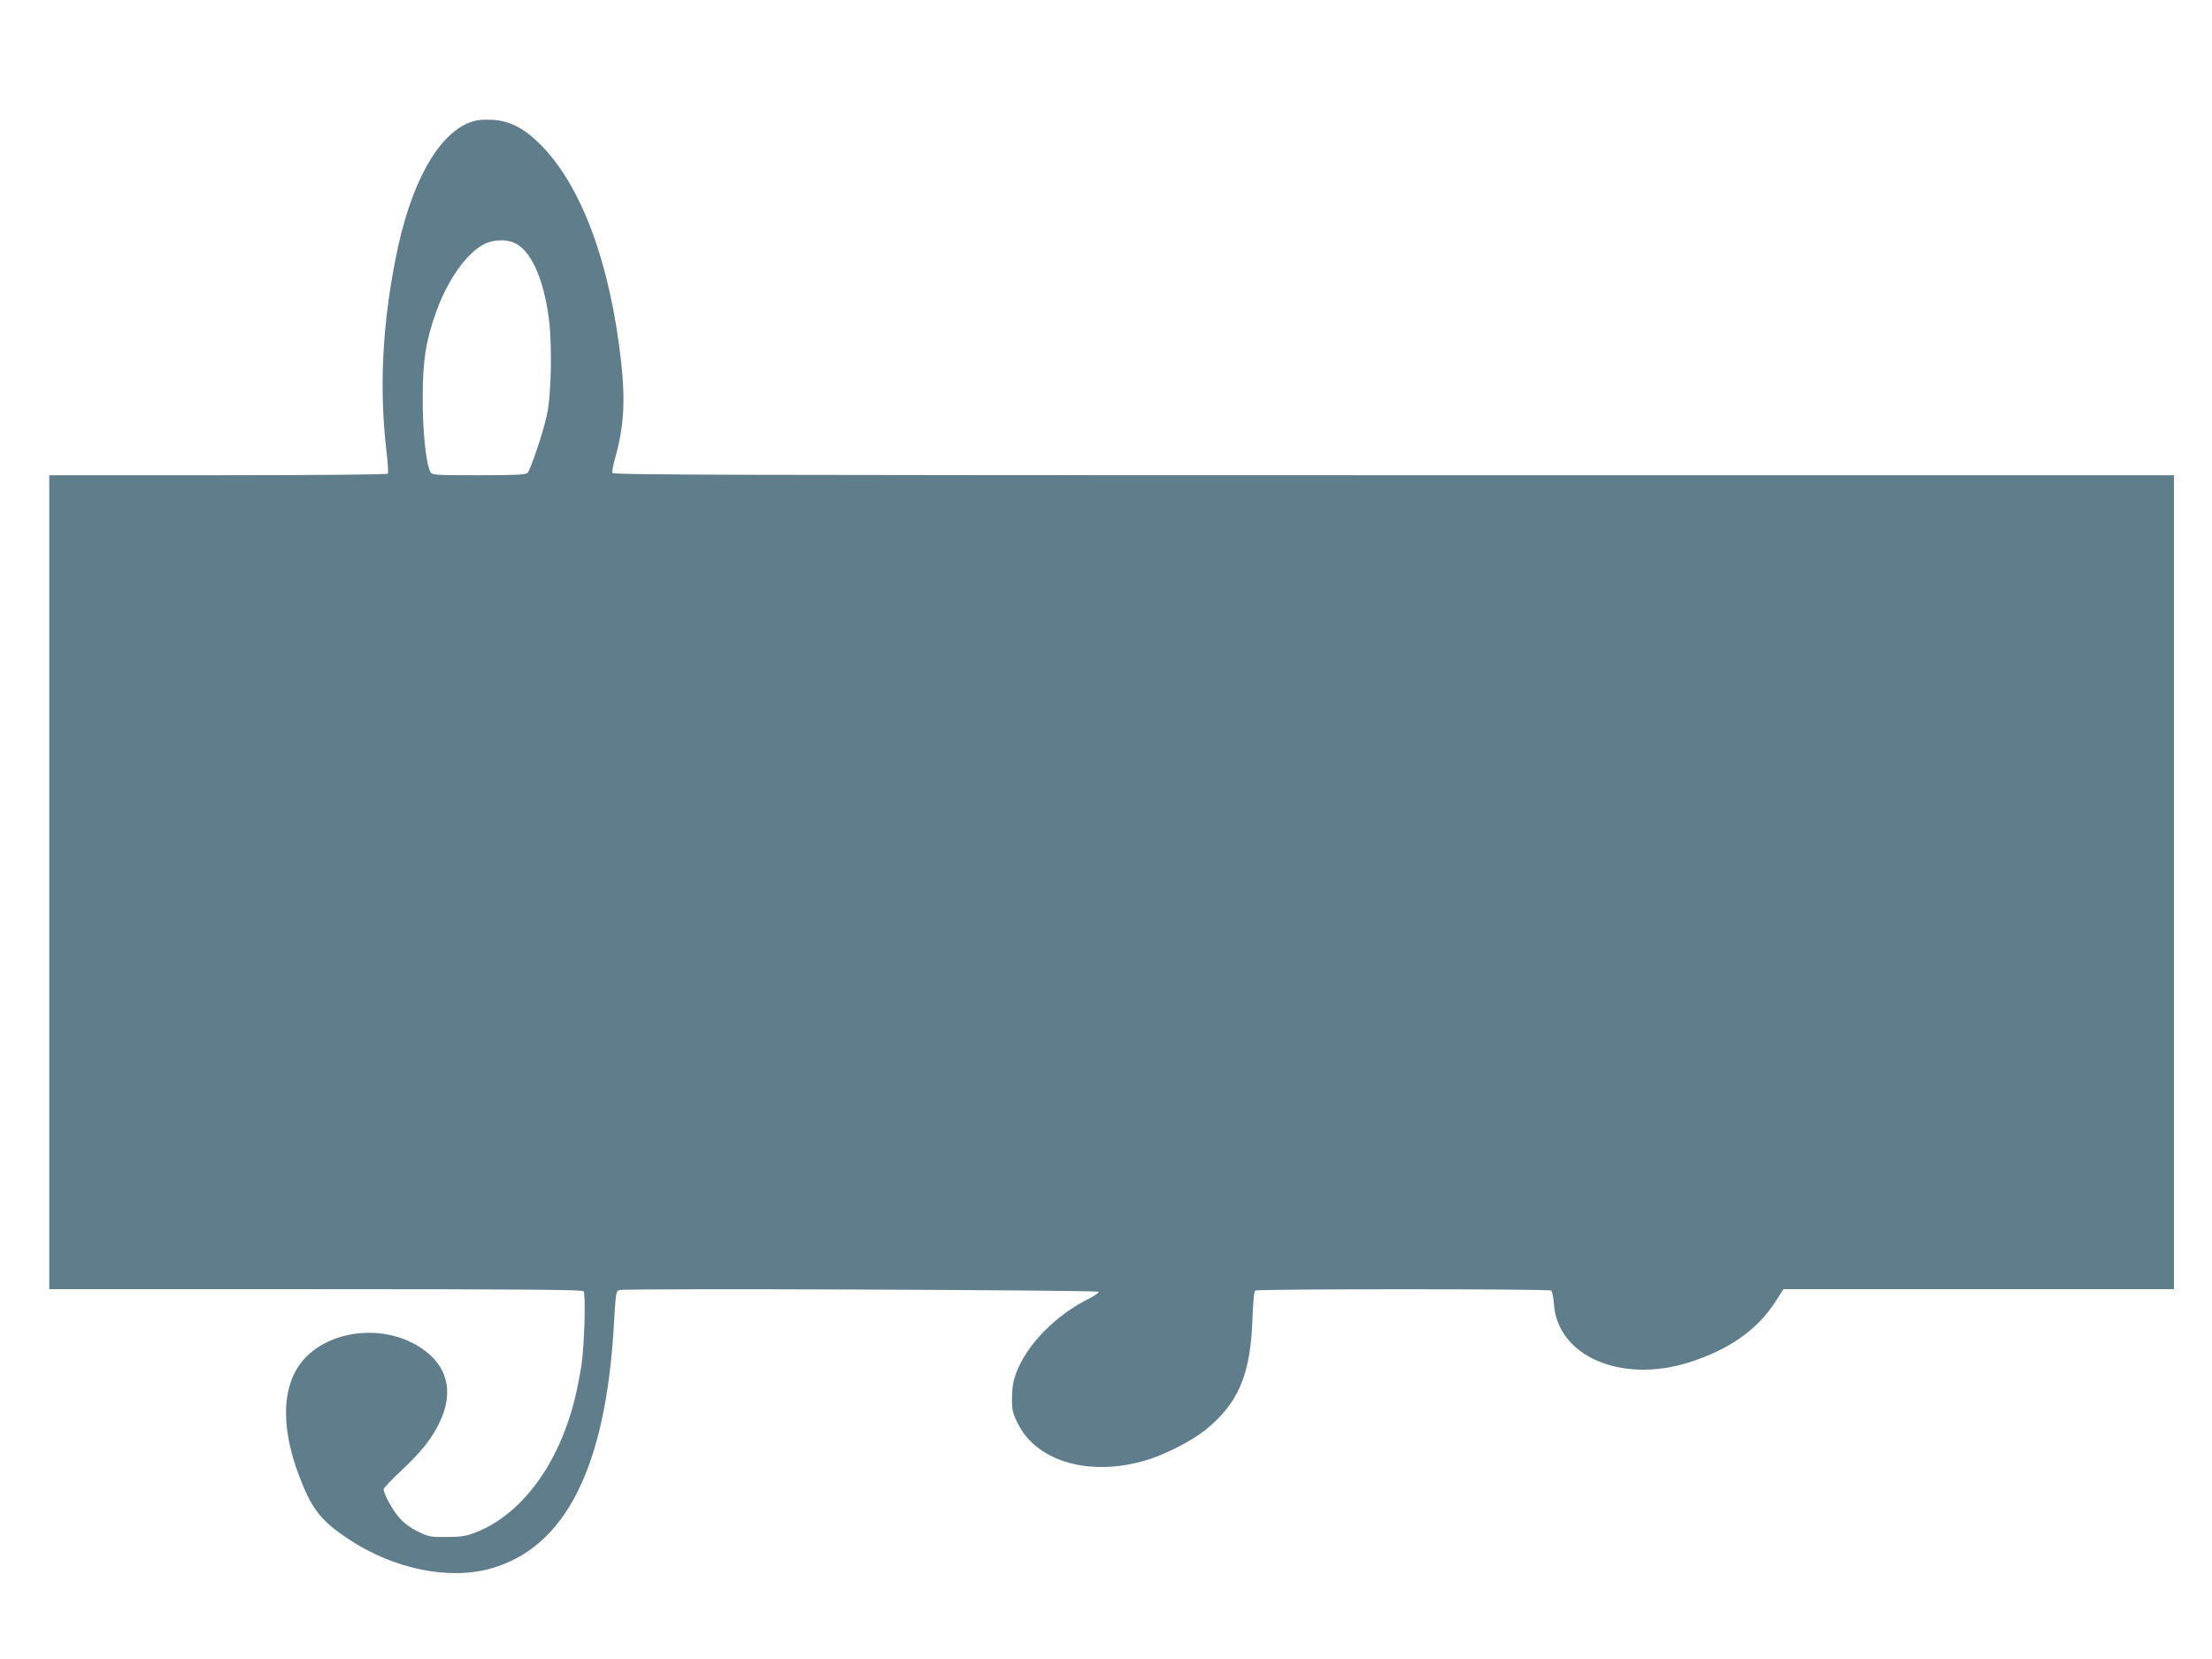 <?xml version="1.0" standalone="no"?>
<!DOCTYPE svg PUBLIC "-//W3C//DTD SVG 20010904//EN"
 "http://www.w3.org/TR/2001/REC-SVG-20010904/DTD/svg10.dtd">
<svg version="1.0" xmlns="http://www.w3.org/2000/svg"
 width="1280pt" height="960pt" viewBox="0 0 1280 960"
 preserveAspectRatio="xMidYMid meet">
<g transform="translate(0,960) scale(0.1,-0.1)"
fill="#607d8b" stroke="none">
<path d="M2715 8890 c-185 -73 -341 -358 -424 -777 -79 -396 -97 -762 -55
-1121 8 -68 12 -128 8 -133 -3 -5 -408 -9 -982 -9 l-977 0 0 -2355 0 -2355
1542 0 c1222 0 1543 -3 1550 -12 13 -21 5 -308 -12 -425 -9 -59 -27 -152 -41
-206 -95 -376 -308 -661 -570 -764 -58 -22 -85 -27 -169 -27 -94 -1 -105 1
-167 32 -42 20 -82 50 -107 79 -39 44 -91 138 -91 165 0 7 45 55 100 106 119
112 179 186 225 284 83 174 44 327 -107 427 -236 158 -593 97 -722 -123 -85
-145 -81 -358 11 -606 74 -199 127 -268 288 -375 262 -175 585 -241 830 -170
428 124 659 582 707 1403 11 192 13 203 32 207 43 11 2769 0 2773 -10 2 -6
-23 -23 -54 -39 -192 -94 -361 -266 -423 -431 -16 -43 -23 -83 -24 -140 -1
-70 3 -88 30 -145 110 -234 437 -323 774 -211 103 35 239 106 311 163 193 154
265 321 276 638 4 104 10 168 17 172 14 10 1698 10 1712 0 6 -4 13 -39 16 -79
21 -301 389 -460 781 -337 233 74 396 189 501 352 l46 72 1130 0 1130 0 0
2355 0 2355 -4515 0 c-3771 0 -4516 2 -4521 13 -3 8 4 47 16 88 50 179 59 326
35 549 -64 580 -231 1028 -470 1266 -97 96 -181 138 -285 141 -56 2 -88 -2
-125 -17z m258 -694 c97 -40 172 -203 203 -440 20 -151 14 -442 -11 -556 -22
-103 -95 -318 -112 -336 -12 -11 -63 -14 -283 -14 -246 0 -270 1 -279 18 -26
48 -46 241 -45 432 1 217 17 321 75 487 66 189 178 348 280 400 51 26 123 30
172 9z"/>
</g>
</svg>
